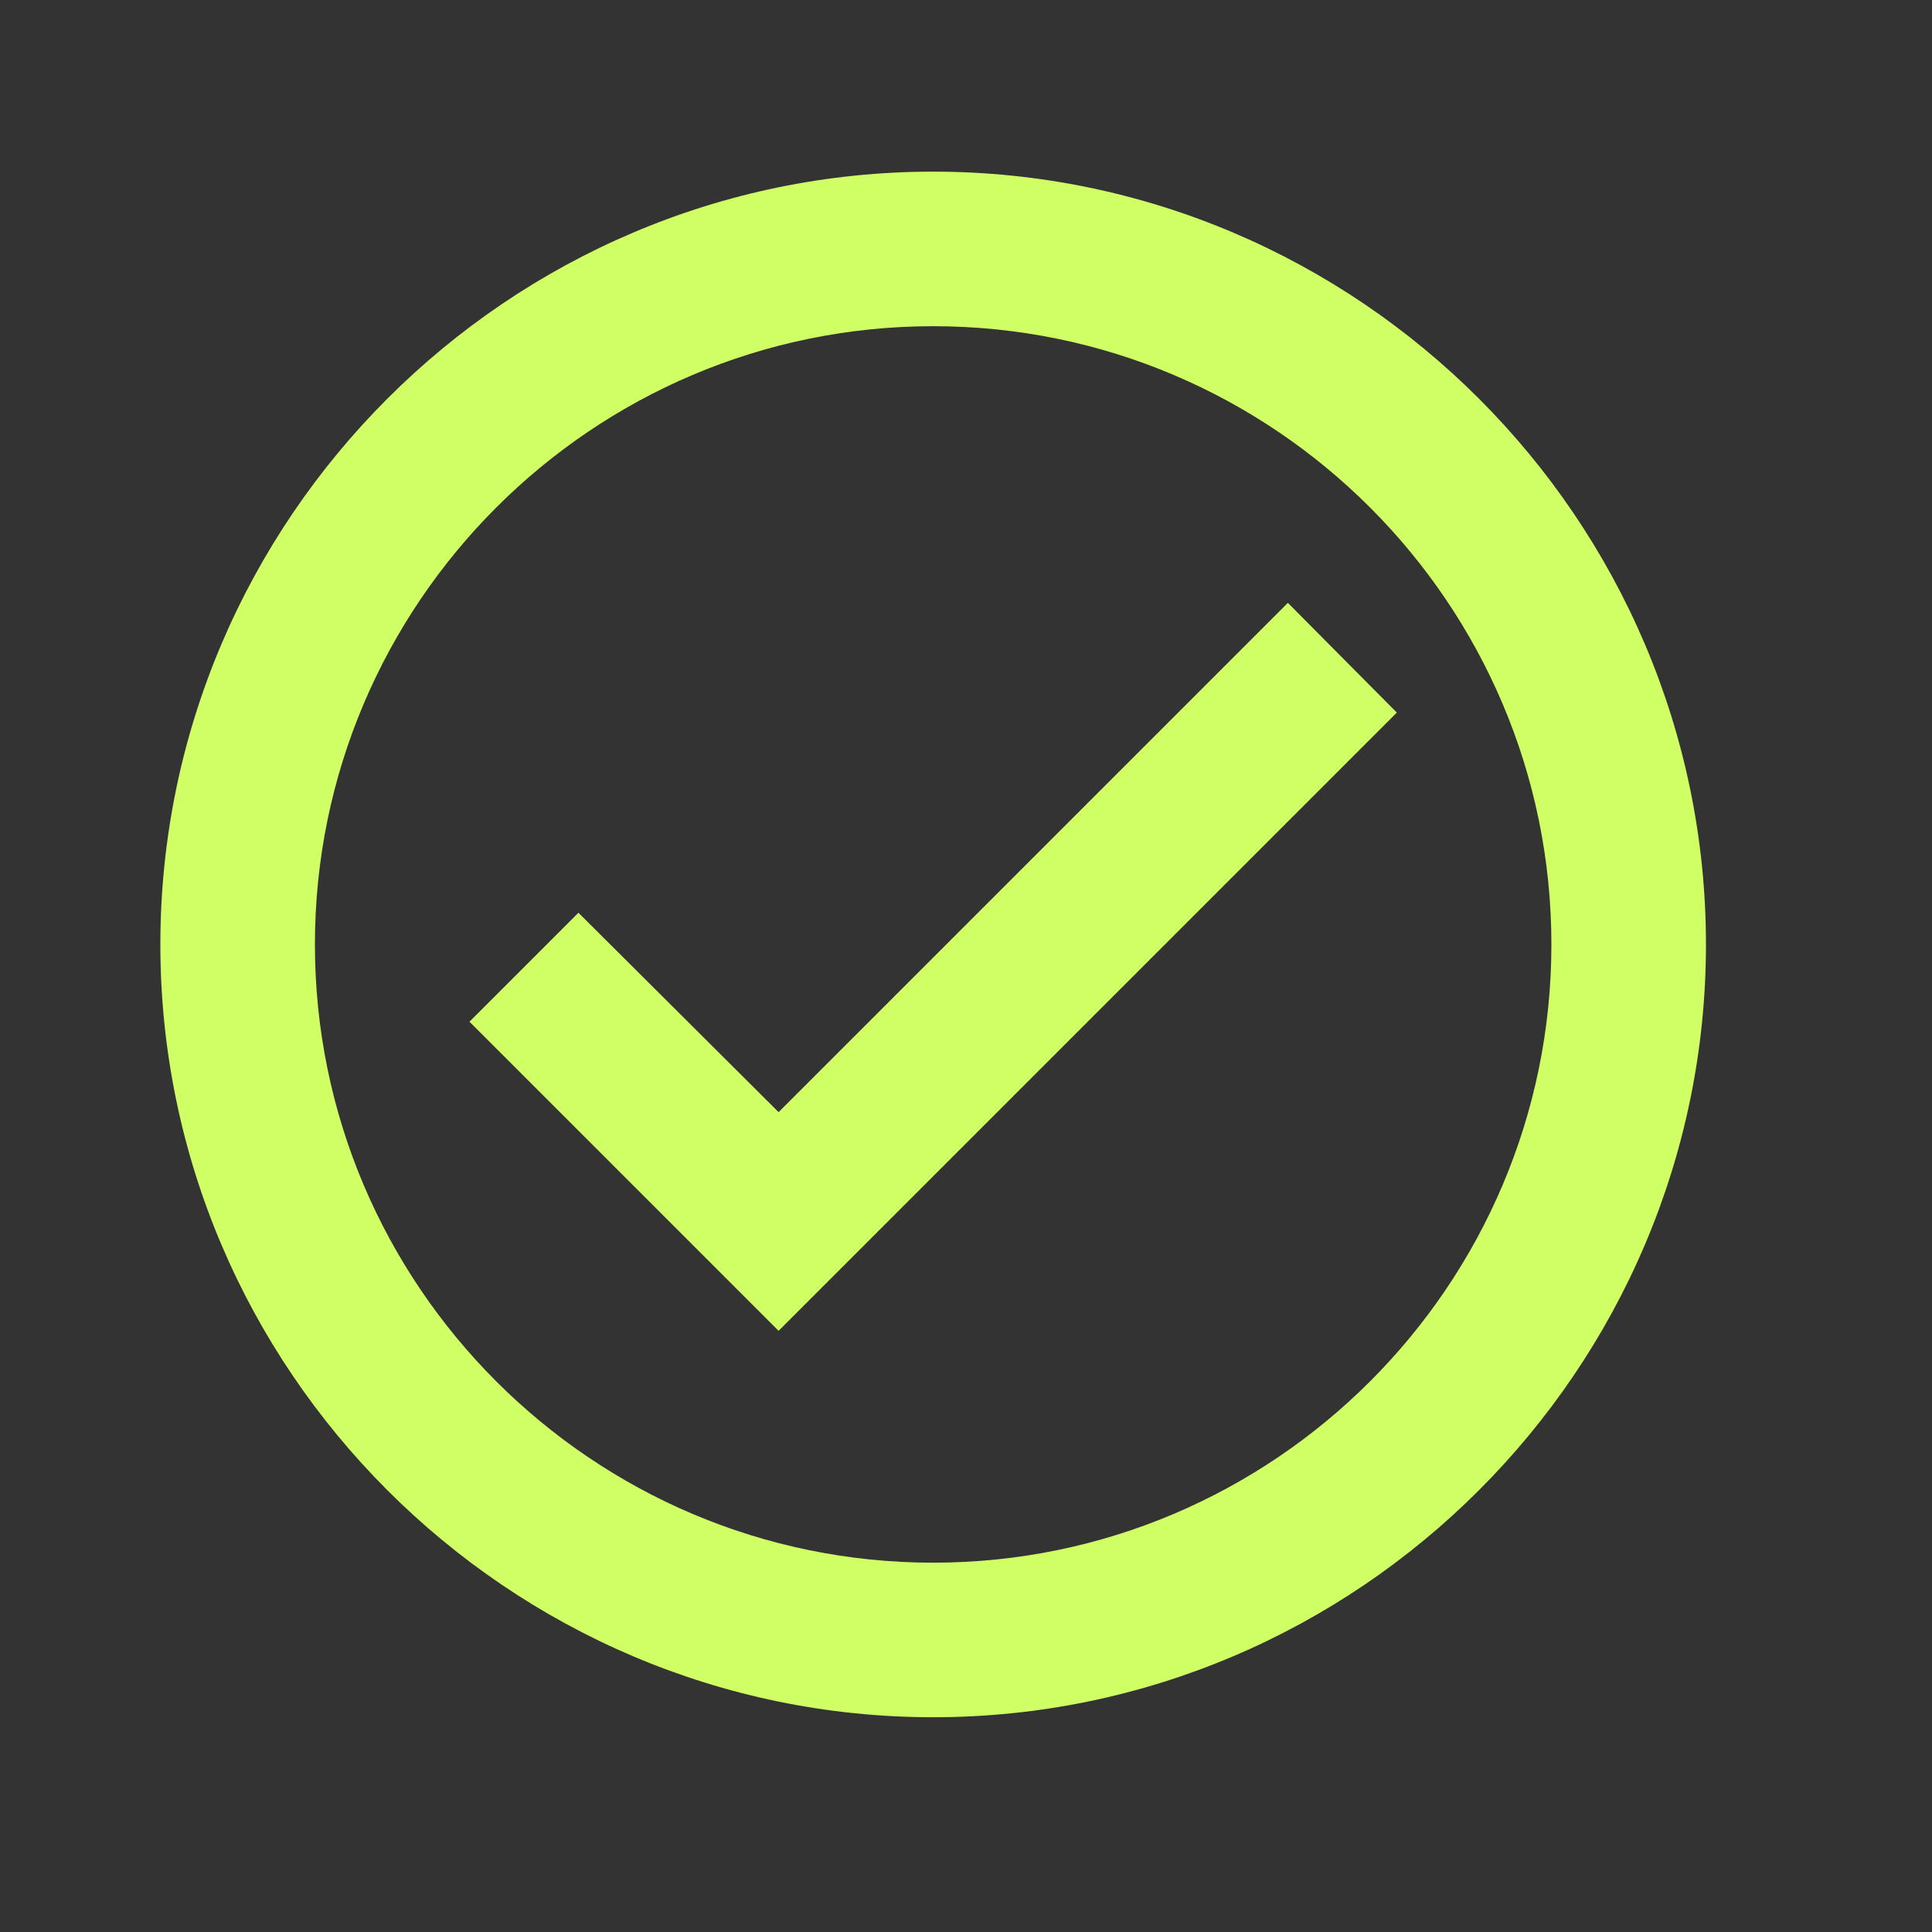 <?xml version="1.0" encoding="UTF-8"?> <svg xmlns="http://www.w3.org/2000/svg" width="25" height="25" viewBox="0 0 25 25" fill="none"><rect x="0" y="0" width="25" height="25" fill="#333333" stroke="none"/><path d="M12.075 2.221C6.575 2.221 2.075 6.721 2.075 12.221C2.075 17.721 6.575 22.221 12.075 22.221C17.575 22.221 22.075 17.721 22.075 12.221C22.075 6.721 17.575 2.221 12.075 2.221ZM12.075 20.221C7.665 20.221 4.075 16.631 4.075 12.221C4.075 7.811 7.665 4.221 12.075 4.221C16.485 4.221 20.075 7.811 20.075 12.221C20.075 16.631 16.485 20.221 12.075 20.221ZM16.665 7.801L10.075 14.391L7.485 11.811L6.075 13.221L10.075 17.221L18.075 9.221L16.665 7.801Z" fill="#D0FF65"></path></svg> 
